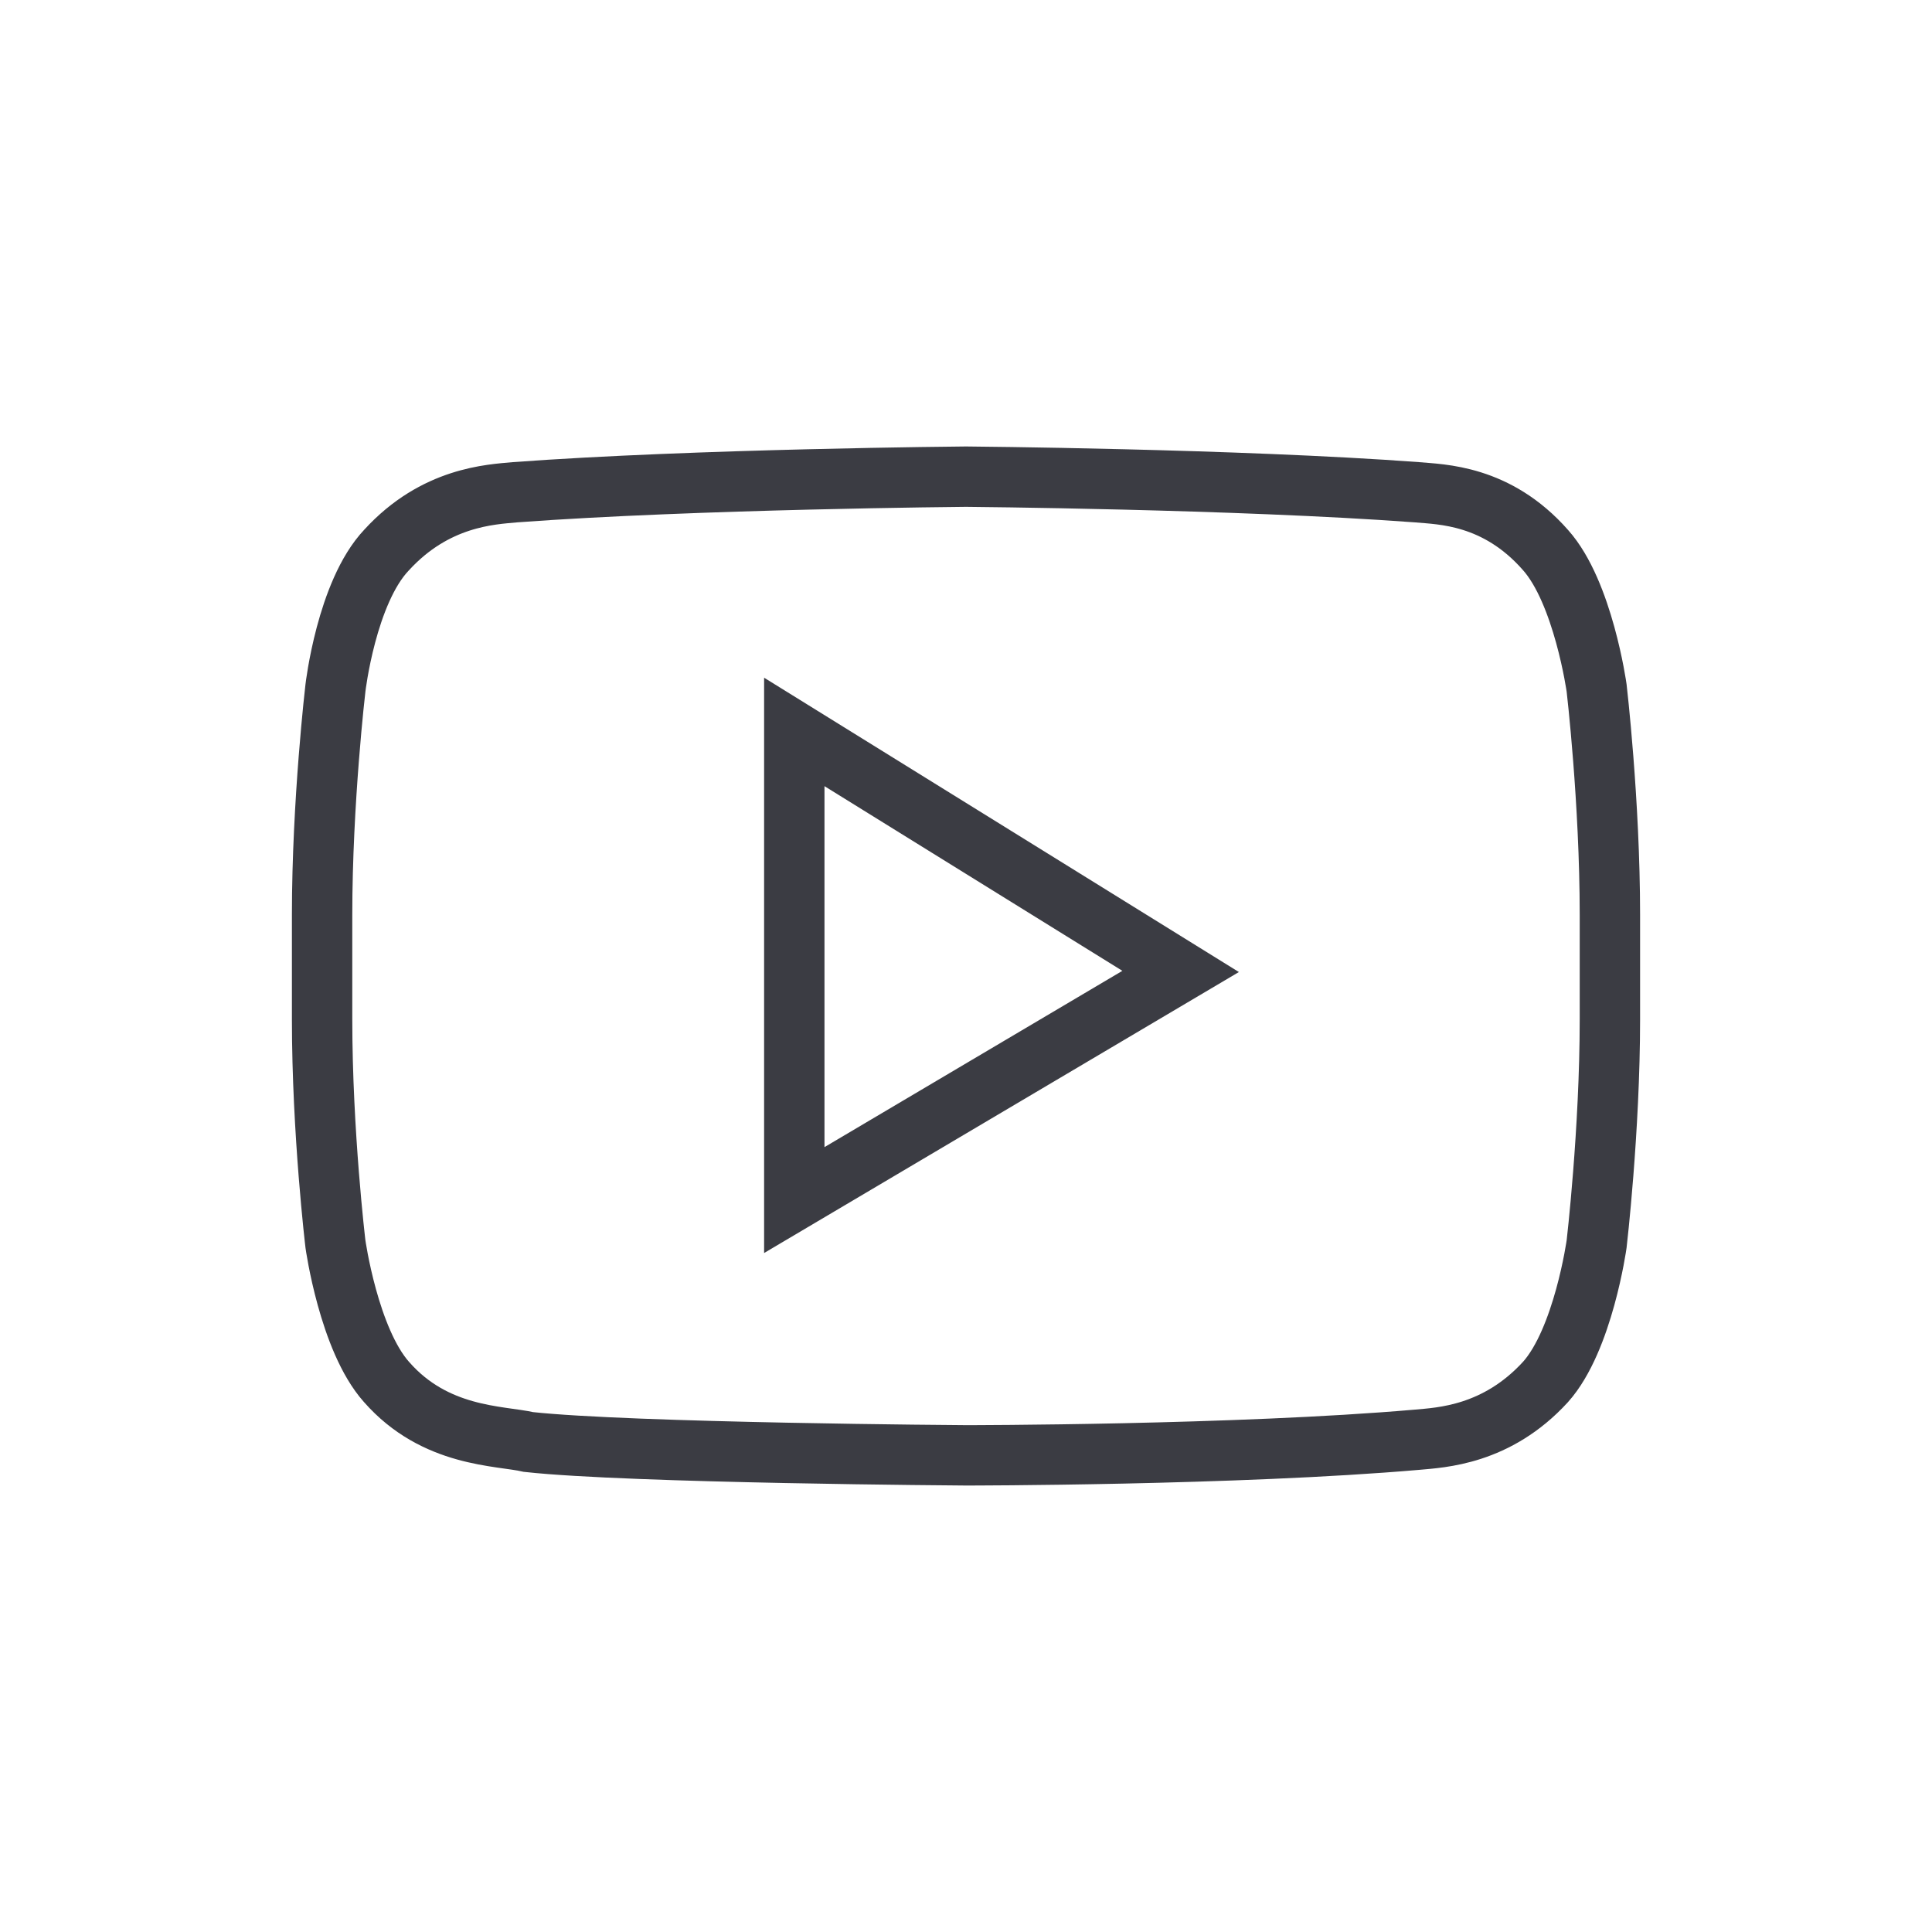 <svg width="32" height="32" viewBox="0 0 32 32" fill="none" xmlns="http://www.w3.org/2000/svg">
<path d="M13.156 12.123V19.877L19.555 16.09L13.156 12.123ZM26.445 11.395C26.445 11.395 26.665 13.274 26.665 15.152V16.884C26.665 18.726 26.445 20.605 26.445 20.605C26.445 20.605 26.224 22.189 25.599 22.889C24.79 23.773 23.87 23.81 23.465 23.847C20.486 24.105 16 24.105 16 24.105C16 24.105 10.447 24.069 8.755 23.884C8.277 23.774 7.21 23.811 6.402 22.89C5.777 22.189 5.556 20.605 5.556 20.605C5.556 20.605 5.335 18.764 5.335 16.884V15.153C5.335 13.274 5.556 11.395 5.556 11.395C5.556 11.395 5.739 9.811 6.402 9.111C7.21 8.227 8.13 8.19 8.534 8.153C11.514 7.932 16 7.895 16 7.895C16 7.895 20.486 7.932 23.465 8.153C23.87 8.19 24.79 8.19 25.599 9.111C26.224 9.811 26.445 11.395 26.445 11.395Z" stroke="#3B3C43" stroke-miterlimit="10"/>
</svg>
